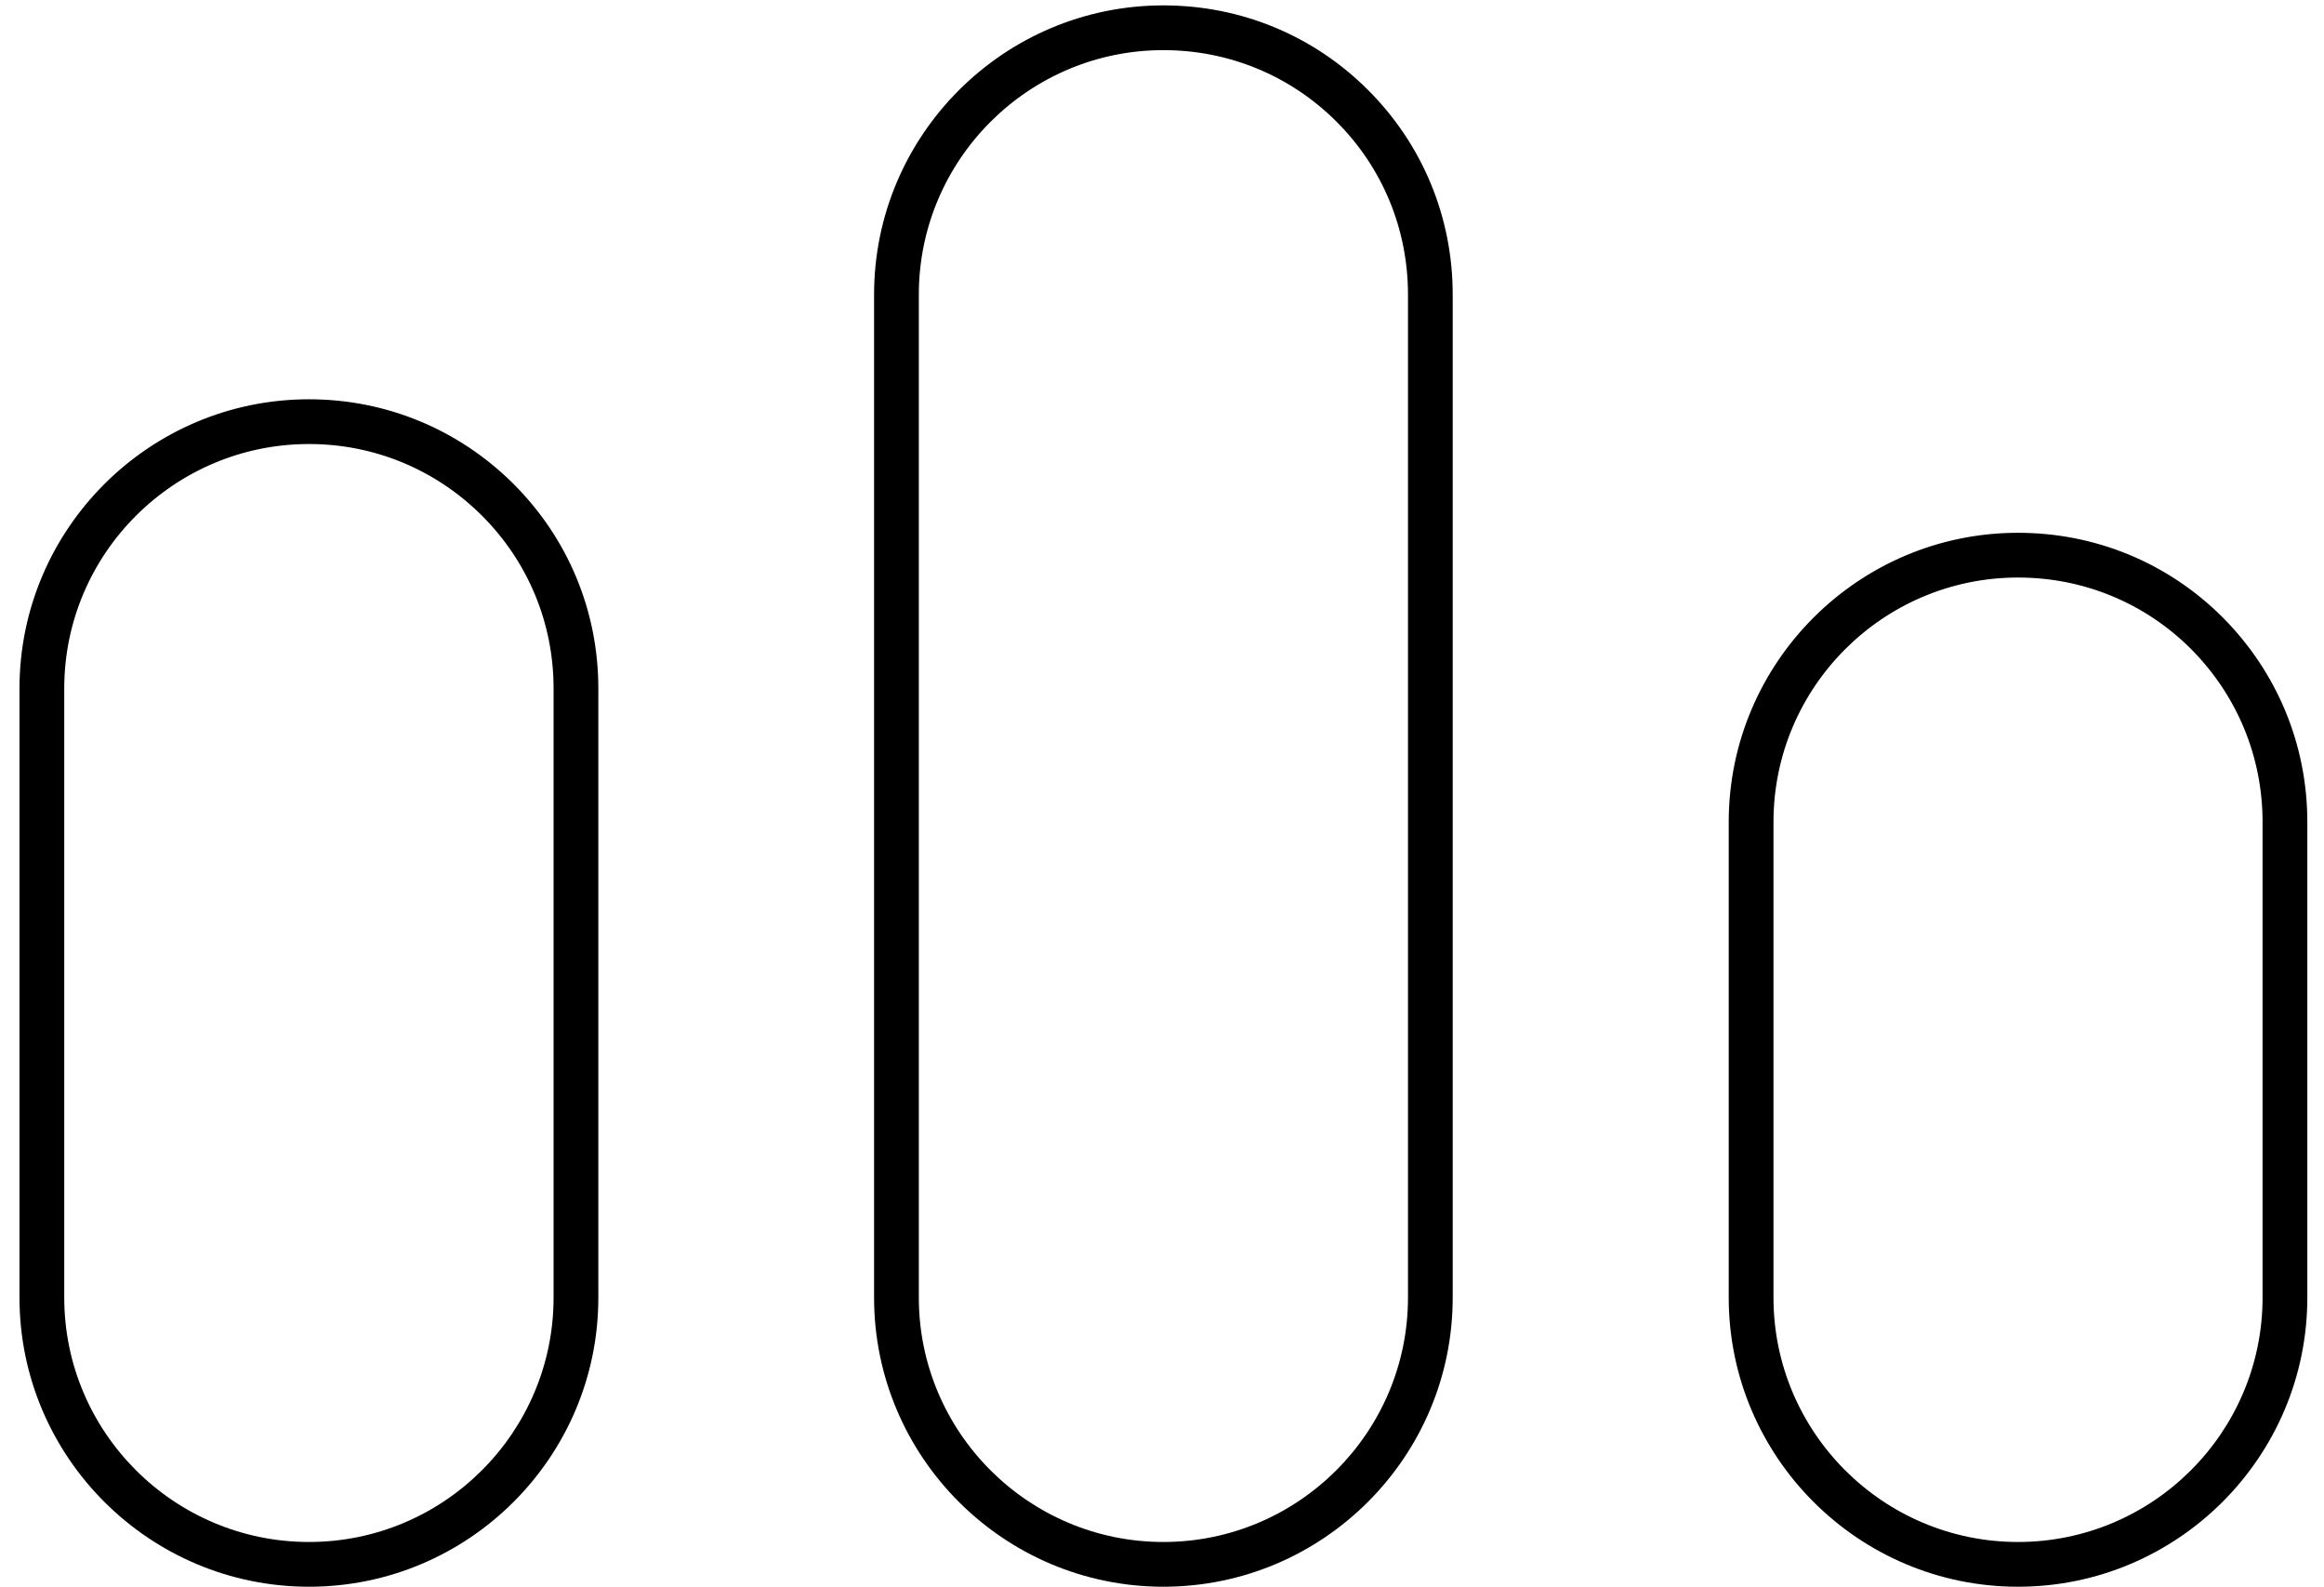 <?xml version="1.0" encoding="UTF-8"?>
<svg xmlns="http://www.w3.org/2000/svg" width="104" height="71" viewBox="0 0 104 71" fill="none">
  <path d="M52.062 70.999C44.921 70.999 39.115 65.193 39.115 58.059V13.181C39.115 6.047 44.924 0.241 52.062 0.241C55.526 0.241 58.779 1.585 61.221 4.027C63.664 6.468 65.009 9.719 65.009 13.181V58.059C65.011 65.196 59.203 70.999 52.062 70.999ZM52.062 2.243C46.027 2.243 41.118 7.149 41.118 13.181V58.059C41.118 64.091 46.027 68.997 52.062 68.997C58.097 68.997 63.008 64.091 63.008 58.059V13.181C63.008 10.253 61.871 7.504 59.808 5.442C57.742 3.38 54.991 2.243 52.062 2.243ZM90.307 70.999C83.167 70.999 77.361 65.193 77.361 58.059V36.78C77.361 29.646 83.169 23.84 90.307 23.84C93.771 23.84 97.024 25.184 99.467 27.626C101.909 30.08 103.254 33.329 103.254 36.78V58.059C103.254 65.196 97.445 70.999 90.307 70.999ZM90.307 25.842C84.272 25.842 79.364 30.748 79.364 36.78V58.059C79.364 64.091 84.272 68.997 90.307 68.997C96.343 68.997 101.251 64.091 101.251 58.059V36.78C101.251 33.863 100.114 31.114 98.048 29.038C95.985 26.979 93.237 25.842 90.307 25.842ZM13.829 70.999C6.684 70.999 0.872 65.193 0.872 58.059V30.806C0.872 23.669 6.684 17.866 13.829 17.866C17.275 17.866 20.525 19.21 22.976 21.649L22.978 21.652C25.429 24.101 26.776 27.349 26.776 30.806V58.059C26.779 65.196 20.97 70.999 13.829 70.999ZM13.829 19.868C7.789 19.868 2.875 24.774 2.875 30.806V58.059C2.875 64.091 7.789 68.997 13.829 68.997C19.865 68.997 24.773 64.091 24.773 58.059V30.806C24.773 27.883 23.634 25.137 21.562 23.067C19.488 21.004 16.743 19.868 13.829 19.868Z" fill="black"></path>
</svg>
